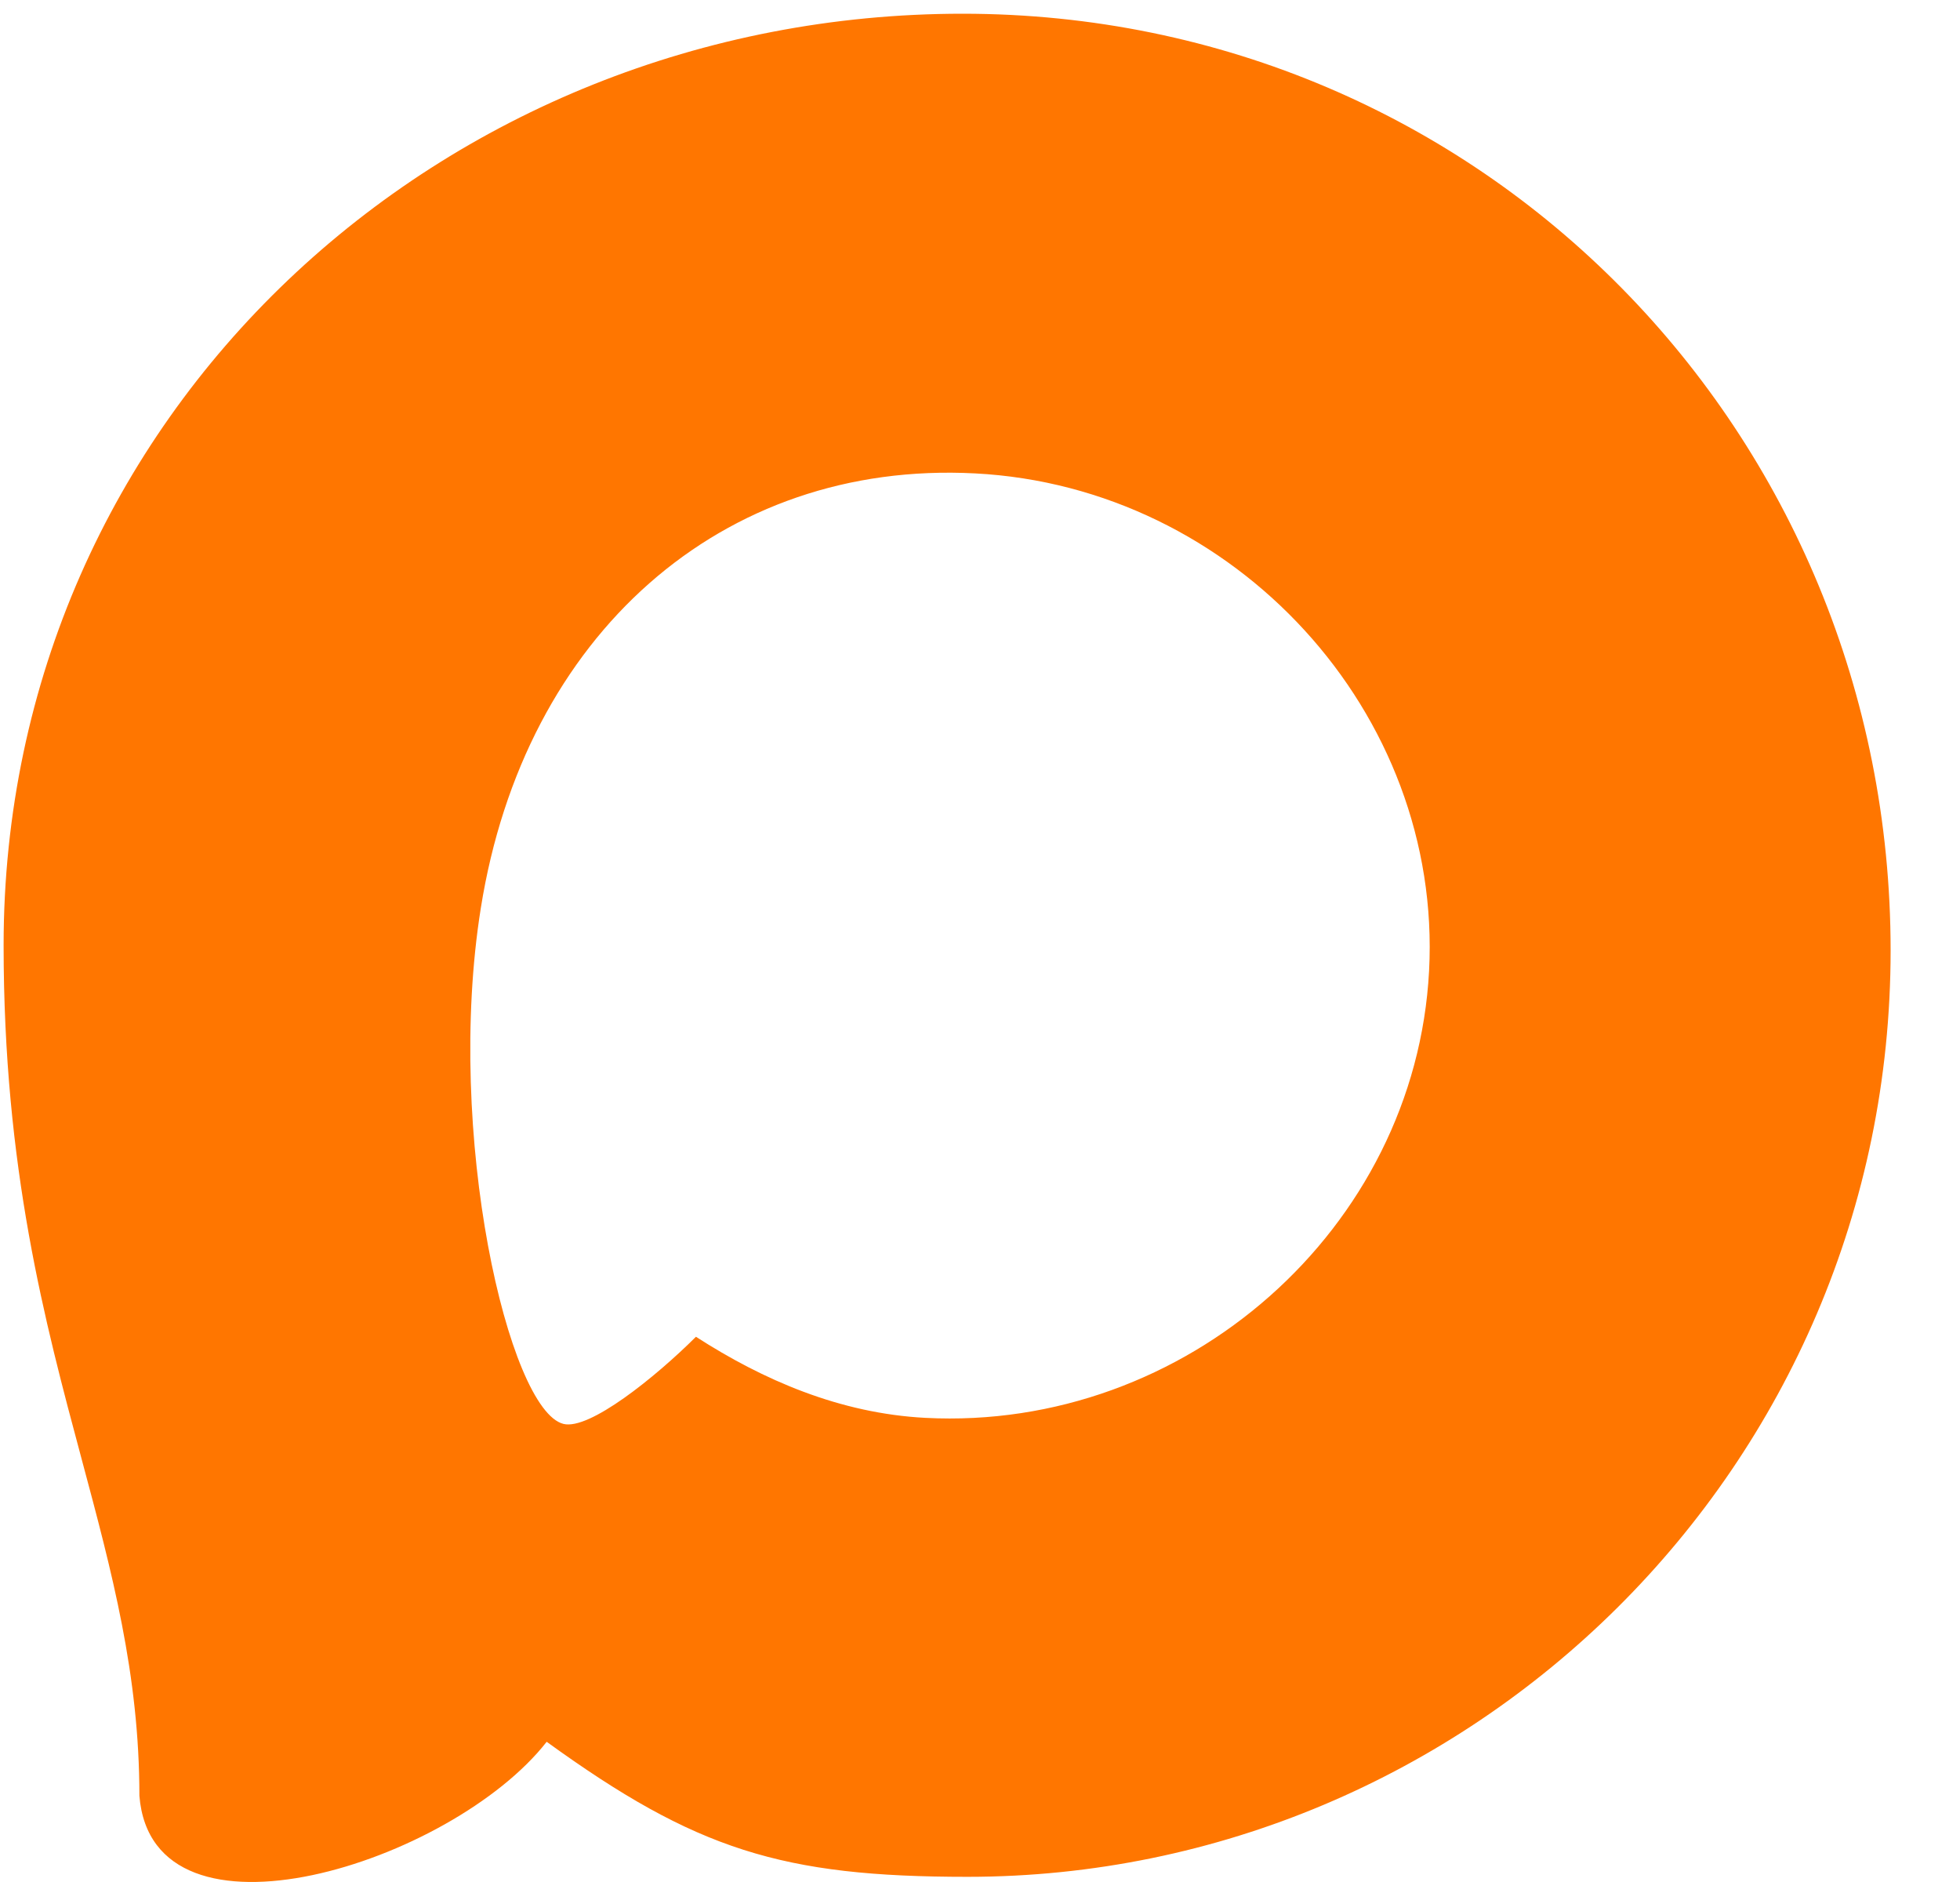 <svg xmlns="http://www.w3.org/2000/svg" width="25" height="24" viewBox="0 0 25 24" fill="none"><path fill-rule="evenodd" clip-rule="evenodd" d="M12.341 23.934C9.976 23.934 8.877 23.59 6.973 22.212C5.76 23.762 1.945 24.967 1.778 22.901C1.778 21.354 1.428 20.049 1.043 18.613C0.571 16.854 0.046 14.898 0.046 12.055C0.046 5.274 5.642 0.175 12.278 0.175C18.913 0.175 24.115 5.523 24.115 12.12C24.115 18.718 18.747 23.934 12.341 23.934ZM12.437 6.037C9.208 5.868 6.688 8.095 6.133 11.579C5.672 14.465 6.488 17.981 7.186 18.158C7.515 18.242 8.358 17.564 8.877 17.047C9.732 17.598 10.712 18.024 11.802 18.081C15.117 18.254 18.054 15.676 18.228 12.382C18.402 9.088 15.752 6.209 12.437 6.037Z" fill="currentColor" style="fill: #FF7600;&#10;"/></svg>